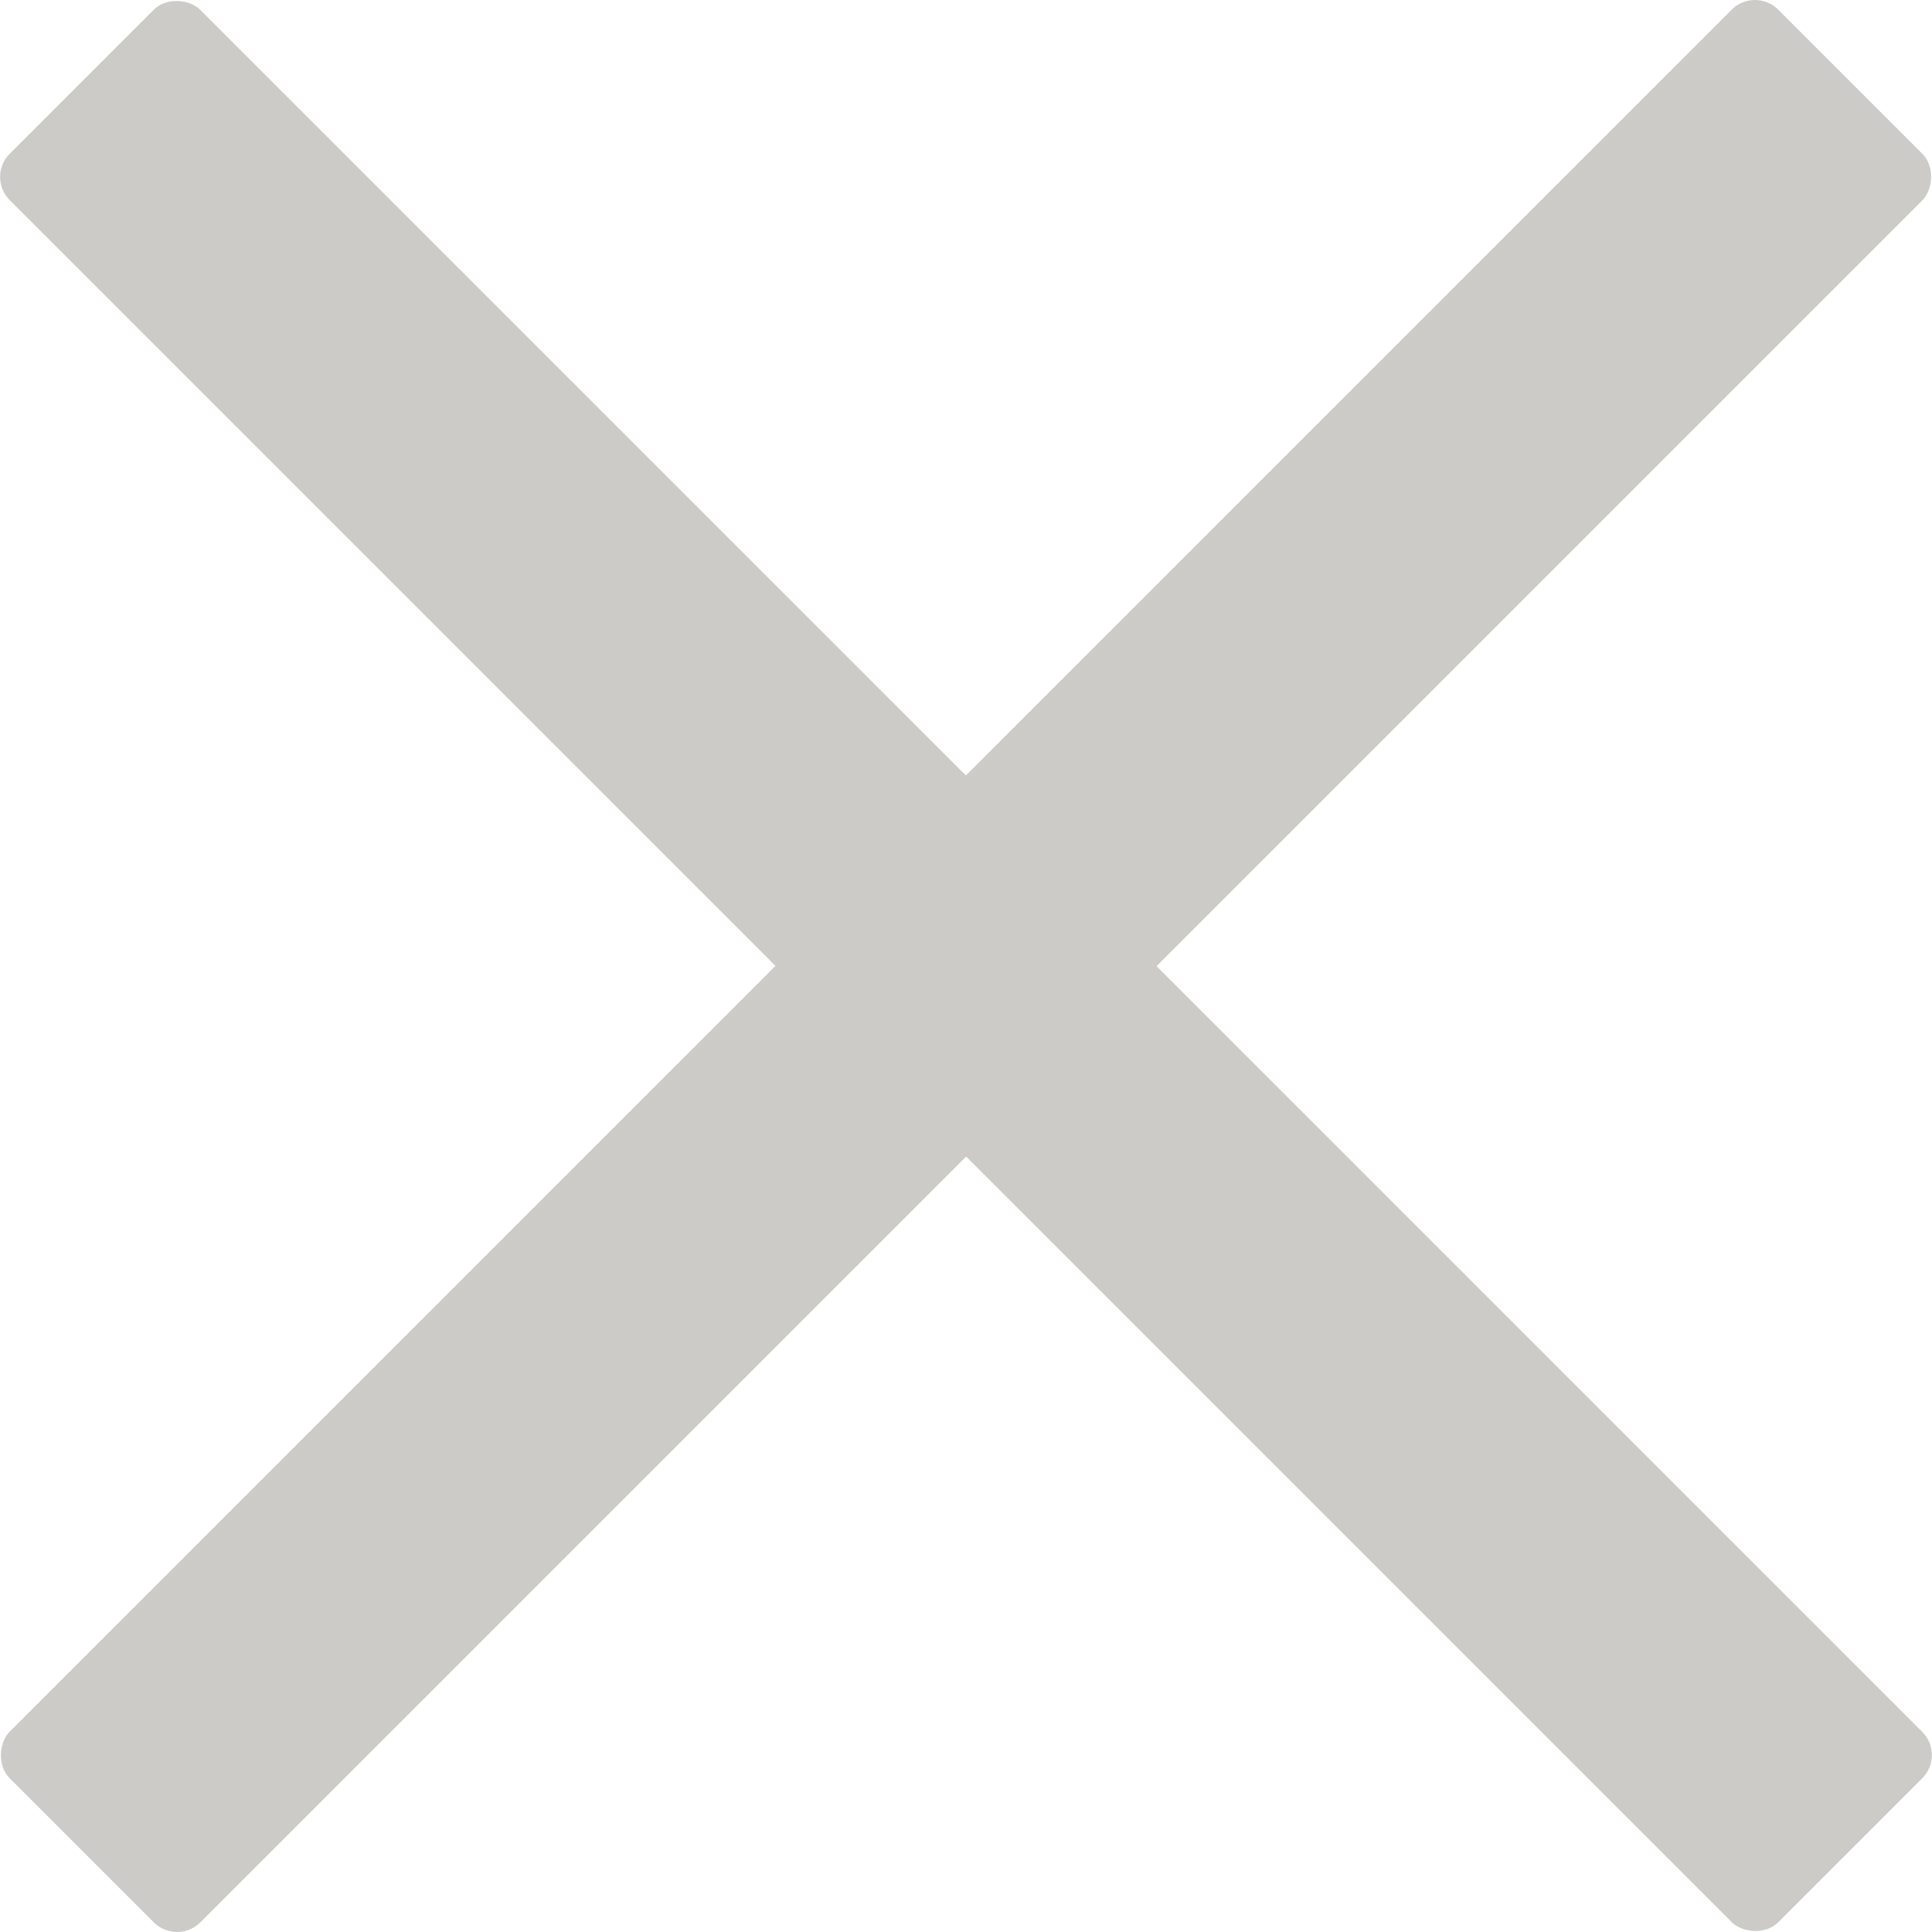 <?xml version="1.0" encoding="UTF-8"?>
<svg id="_Слой_1" data-name="Слой_1" xmlns="http://www.w3.org/2000/svg" viewBox="0 0 540.72 540.72">
  <defs>
    <style>
      .cls-1 {
        fill: #cdcbc7;
      }
    </style>
  </defs>
  <rect class="cls-1" x="232.67" y="-79.64" width="75.38" height="700" rx="9.2" ry="9.2" transform="translate(-111.99 270.36) rotate(-45)"/>
  <rect class="cls-1" x="232.63" y="-79.64" width="75.47" height="700" rx="9.2" ry="9.2" transform="translate(270.36 -111.99) rotate(45)"/>
</svg>